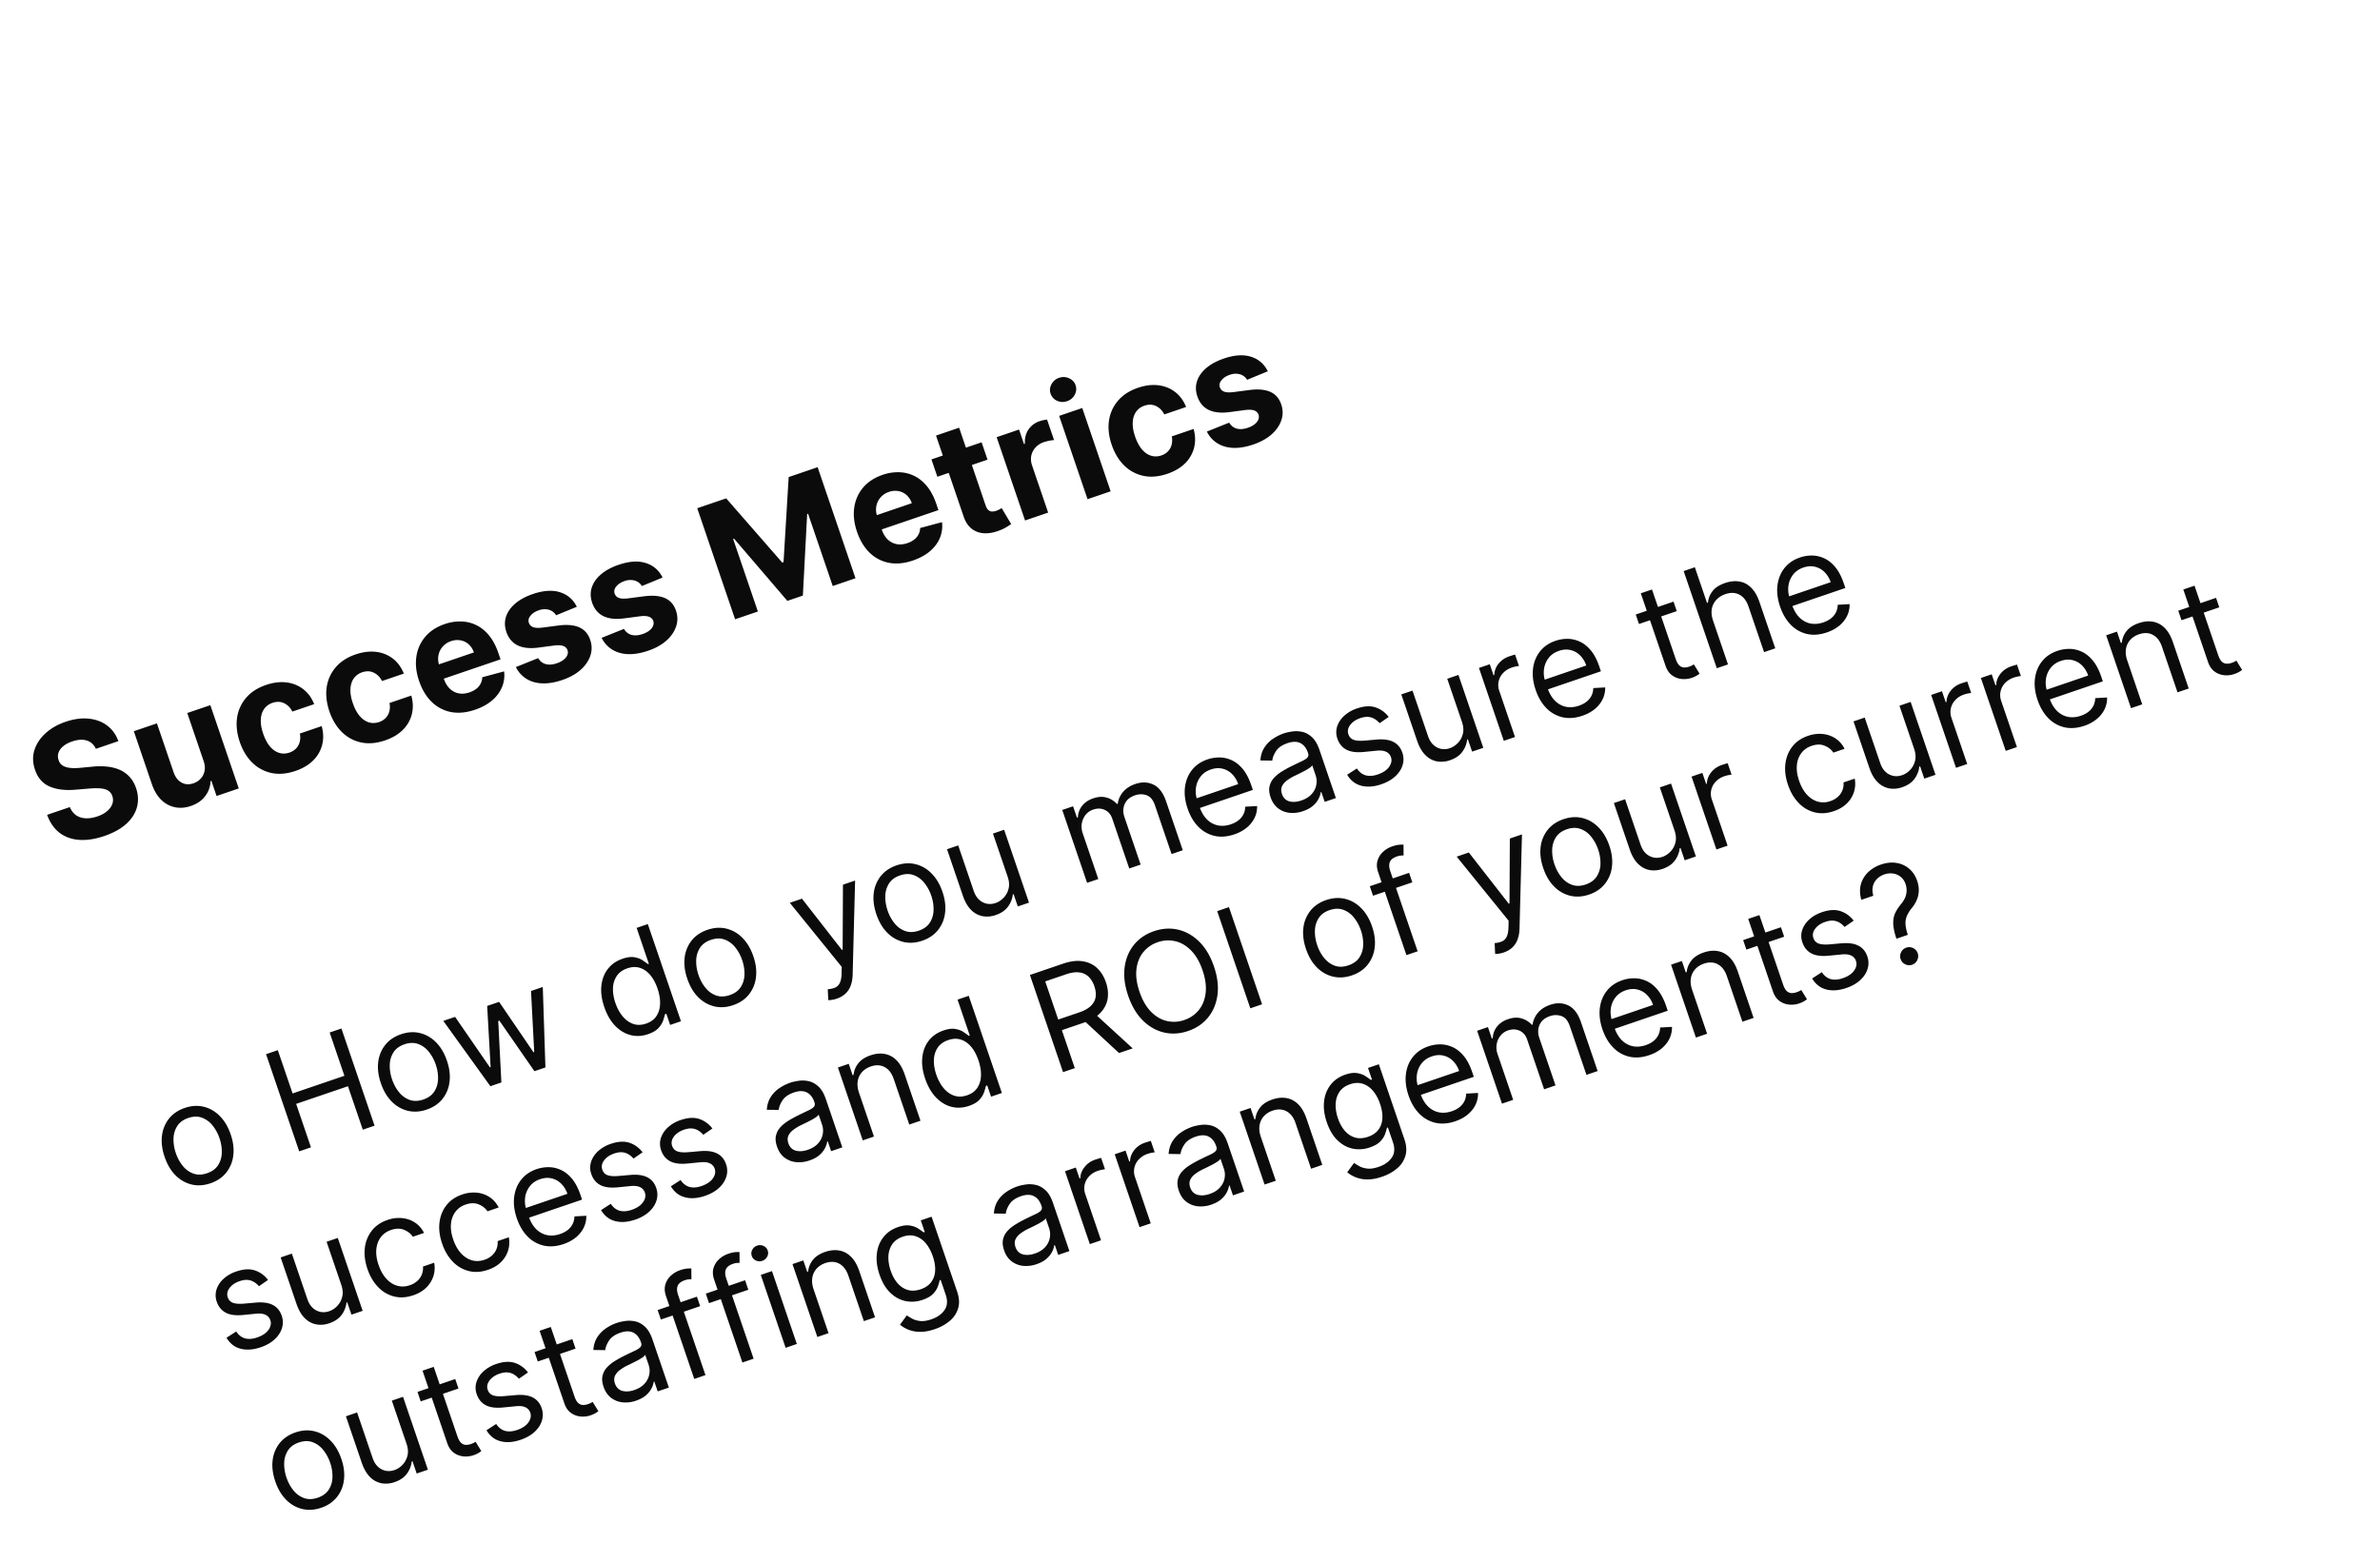 <svg xmlns="http://www.w3.org/2000/svg" width="236" height="155" fill="none"><path fill="#0B0B0B" d="M9.506 74.262c-.191-.42-.49-.693-.899-.822-.408-.13-.892-.099-1.451.092-.38.13-.683.293-.908.49a1.431 1.431 0 0 0-.454.64 1.12 1.12 0 0 0 .012.705c.06.2.16.357.3.474.143.115.314.199.512.251.197.05.414.077.653.084.237.003.485-.01.744-.037l1.07-.101a7.374 7.374 0 0 1 1.47-.02c.462.042.885.144 1.268.305.384.162.716.392.999.692.286.3.509.677.669 1.135.226.675.253 1.318.081 1.93-.17.605-.527 1.153-1.072 1.643-.543.485-1.262.88-2.159 1.186-.889.303-1.71.43-2.462.383-.75-.049-1.4-.277-1.951-.686-.55-.413-.968-1.012-1.256-1.798l2.253-.769c.152.361.362.633.633.817.273.18.59.278.947.296.361.013.742-.049 1.144-.186.394-.134.717-.308.968-.522.255-.215.428-.452.52-.711.092-.26.092-.522.002-.787a.967.967 0 0 0-.433-.55c-.201-.119-.462-.19-.782-.213a6.817 6.817 0 0 0-1.126.024l-1.302.107c-1.006.091-1.86-.012-2.561-.31-.702-.296-1.19-.853-1.463-1.668-.231-.665-.253-1.308-.064-1.929.192-.622.556-1.18 1.092-1.674.536-.495 1.205-.88 2.008-1.153.818-.279 1.579-.382 2.284-.31.708.07 1.318.297 1.828.68.51.381.883.899 1.118 1.551l-2.232.76zm10.679 1.192-1.617-4.743 2.29-.78 2.817 8.26-2.2.749-.51-1.5-.087.029a2.577 2.577 0 0 1-.532 1.484c-.33.44-.806.767-1.426.978-.552.188-1.08.228-1.586.12a2.735 2.735 0 0 1-1.349-.734c-.39-.383-.698-.897-.921-1.541l-1.794-5.26 2.291-.78 1.654 4.85c.17.487.433.828.787 1.023.355.195.75.219 1.183.07.276-.093.513-.244.71-.451a1.56 1.56 0 0 0 .387-.768c.065-.303.032-.638-.097-1.006zm9.11 1c-.846.29-1.635.358-2.367.207a3.842 3.842 0 0 1-1.911-1.029c-.542-.532-.955-1.215-1.24-2.05-.288-.847-.378-1.644-.27-2.394a3.84 3.84 0 0 1 .892-1.978c.483-.57 1.142-.996 1.977-1.28.72-.246 1.396-.33 2.027-.253a3.34 3.34 0 0 1 1.661.664c.477.366.84.862 1.09 1.49l-2.162.736c-.201-.391-.476-.668-.823-.83-.345-.166-.727-.178-1.146-.035a1.622 1.622 0 0 0-.832.608c-.197.279-.306.626-.329 1.042-.022.416.056.884.233 1.403.18.528.404.951.673 1.272.273.319.575.53.907.633.331.103.674.094 1.03-.026.26-.09.477-.224.649-.402.175-.18.295-.395.362-.646.069-.255.075-.536.02-.84l2.161-.737c.18.643.197 1.257.052 1.843a3.295 3.295 0 0 1-.882 1.549c-.446.452-1.037.803-1.772 1.054zm8.889-3.029c-.846.289-1.635.358-2.367.207a3.842 3.842 0 0 1-1.912-1.03c-.541-.531-.955-1.215-1.24-2.05-.288-.846-.378-1.644-.27-2.393a3.84 3.84 0 0 1 .893-1.98c.482-.568 1.141-.994 1.977-1.28.72-.245 1.396-.329 2.026-.252a3.35 3.35 0 0 1 1.662.665c.477.365.84.862 1.09 1.489l-2.162.737c-.202-.392-.476-.668-.823-.83-.345-.167-.727-.178-1.147-.035a1.623 1.623 0 0 0-.831.607c-.197.28-.307.627-.33 1.043-.022.415.056.883.233 1.403.18.527.405.95.674 1.271.273.32.575.53.906.634.332.103.675.094 1.03-.027a1.62 1.62 0 0 0 .65-.401 1.44 1.44 0 0 0 .361-.646c.07-.256.076-.536.02-.841l2.162-.737c.179.643.196 1.258.052 1.843a3.295 3.295 0 0 1-.883 1.55c-.446.451-1.036.803-1.771 1.053zm8.92-3.04c-.85.29-1.64.367-2.37.231a3.737 3.737 0 0 1-1.911-.993c-.548-.526-.97-1.224-1.267-2.095-.29-.85-.38-1.652-.268-2.406a3.863 3.863 0 0 1 .881-1.975c.48-.564 1.125-.984 1.936-1.26a4.553 4.553 0 0 1 1.612-.255c.532.01 1.032.13 1.502.358.474.227.9.57 1.276 1.03.376.456.683 1.035.923 1.738l.215.63-6.976 2.377-.484-1.42 4.819-1.642a1.855 1.855 0 0 0-.514-.804 1.628 1.628 0 0 0-.8-.393 1.798 1.798 0 0 0-.953.078 1.862 1.862 0 0 0-.842.557 1.792 1.792 0 0 0-.406.853 1.91 1.91 0 0 0 .072.966l.46 1.35c.14.409.335.736.587.982.256.245.55.401.886.467.334.066.693.034 1.077-.097a2.29 2.29 0 0 0 .663-.346 1.53 1.53 0 0 0 .433-.508 1.48 1.48 0 0 0 .164-.644l2.167-.582a3.055 3.055 0 0 1-.207 1.559 3.516 3.516 0 0 1-.98 1.318c-.448.385-1.013.694-1.694.926zm10.092-10.21-2.054.843a1.147 1.147 0 0 0-.396-.405 1.298 1.298 0 0 0-.587-.19 1.68 1.68 0 0 0-.729.098c-.355.121-.629.299-.821.532-.194.23-.248.47-.164.717a.672.672 0 0 0 .407.419c.204.082.512.1.924.051l1.598-.208c.86-.109 1.548-.048 2.067.184.52.23.88.644 1.084 1.24.184.54.187 1.07.007 1.587-.176.517-.501.983-.975 1.401-.472.413-1.066.742-1.783.986-1.094.373-2.043.442-2.847.208a2.812 2.812 0 0 1-1.773-1.485l2.213-.886c.182.31.434.508.756.595.32.083.685.055 1.093-.085.402-.137.698-.324.89-.561.193-.242.25-.487.169-.736a.668.668 0 0 0-.438-.421c-.219-.078-.52-.091-.902-.04l-1.528.202c-.862.114-1.558.038-2.088-.225-.526-.265-.895-.705-1.105-1.322-.18-.53-.193-1.037-.037-1.518.16-.483.465-.917.918-1.303.456-.388 1.037-.702 1.744-.943 1.043-.356 1.94-.415 2.688-.178.753.236 1.31.716 1.669 1.442zm8.504-2.9-2.054.845a1.147 1.147 0 0 0-.396-.405 1.297 1.297 0 0 0-.587-.19 1.679 1.679 0 0 0-.729.098c-.355.12-.629.298-.821.532-.194.23-.248.469-.164.716a.672.672 0 0 0 .407.42c.204.082.512.099.924.05l1.598-.208c.86-.108 1.548-.047 2.067.184.52.231.88.644 1.084 1.24.184.54.187 1.07.007 1.588-.176.516-.501.983-.975 1.4-.472.413-1.066.742-1.783.986-1.094.373-2.043.442-2.847.208a2.812 2.812 0 0 1-1.773-1.484l2.213-.887c.182.31.434.509.756.595.32.083.684.055 1.093-.084.402-.137.698-.324.89-.561.193-.242.25-.488.169-.736a.668.668 0 0 0-.438-.422c-.219-.077-.52-.09-.902-.04l-1.528.202c-.862.114-1.558.04-2.088-.225-.526-.264-.895-.705-1.105-1.322-.18-.53-.193-1.036-.037-1.517.16-.483.465-.918.918-1.304.456-.388 1.037-.702 1.744-.942 1.043-.356 1.94-.415 2.688-.178.753.235 1.31.716 1.669 1.442zm3.437-6.873 2.871-.98 5.557 6.367.13-.044.509-8.434 2.872-.979 3.755 11.014-2.258.77-2.445-7.169-.091.031-.425 8.087-1.538.524-5.285-6.17-.092.031 2.454 7.195-2.259.77-3.755-11.013zm21.39 5.183c-.85.29-1.64.367-2.37.232a3.736 3.736 0 0 1-1.912-.994c-.548-.525-.97-1.224-1.267-2.095-.29-.85-.379-1.652-.268-2.406a3.863 3.863 0 0 1 .881-1.975c.48-.564 1.126-.984 1.936-1.26a4.555 4.555 0 0 1 1.612-.255c.532.01 1.033.13 1.502.358.474.227.9.57 1.276 1.03.376.456.683 1.035.923 1.738l.215.63-6.976 2.377-.484-1.42 4.819-1.642a1.854 1.854 0 0 0-.514-.803 1.627 1.627 0 0 0-.8-.394 1.798 1.798 0 0 0-.952.078 1.862 1.862 0 0 0-.843.558 1.792 1.792 0 0 0-.406.852c-.06.317-.036.639.072.966l.46 1.35c.14.409.335.736.587.983.256.245.551.4.886.466.334.066.694.034 1.077-.097a2.29 2.29 0 0 0 .663-.346c.187-.144.331-.313.433-.508a1.49 1.49 0 0 0 .164-.644l2.167-.582a3.056 3.056 0 0 1-.207 1.559c-.201.489-.528.928-.98 1.318-.448.385-1.013.694-1.694.926zm6.808-11.721.587 1.72-4.974 1.696-.587-1.72 4.974-1.696zm-4.52-.668 2.291-.781 2.626 7.7c.072.212.16.366.266.462.103.093.22.143.351.15a1.15 1.15 0 0 0 .433-.069c.107-.036.212-.082.313-.136.1-.059.177-.103.231-.133l.942 1.582a6.95 6.95 0 0 1-.442.288 4.06 4.06 0 0 1-.727.35c-.545.21-1.054.301-1.527.275-.47-.028-.88-.18-1.23-.457-.351-.277-.617-.687-.798-1.23l-2.729-8.002zm8.829 8.42-2.816-8.26 2.221-.758.491 1.441.086-.029c-.024-.564.097-1.037.363-1.42a2.104 2.104 0 0 1 1.09-.816 3.669 3.669 0 0 1 .748-.165l.693 2.033a3.165 3.165 0 0 0-.475.066c-.199.04-.377.087-.535.14a1.934 1.934 0 0 0-.828.529 1.722 1.722 0 0 0-.419.815c-.062.31-.036.632.079.97l1.593 4.673-2.291.78zm6.197-2.113-2.816-8.26 2.291-.78 2.816 8.26-2.291.78zm-2.029-9.717c-.34.116-.671.103-.992-.04a1.163 1.163 0 0 1-.641-.7 1.14 1.14 0 0 1 .084-.935 1.3 1.3 0 0 1 .759-.643c.341-.116.67-.1.989.047.32.143.535.372.642.688.109.319.081.635-.085.947-.163.308-.415.52-.756.636zm9.943 7.2c-.846.289-1.635.357-2.367.207a3.844 3.844 0 0 1-1.912-1.03c-.541-.531-.954-1.215-1.239-2.05-.289-.846-.379-1.644-.27-2.393a3.837 3.837 0 0 1 .892-1.98c.482-.568 1.141-.995 1.977-1.28.72-.245 1.396-.33 2.027-.252.63.077 1.184.299 1.661.665.477.365.84.862 1.09 1.489l-2.162.737c-.201-.392-.476-.668-.823-.83-.345-.167-.727-.179-1.147-.036a1.62 1.62 0 0 0-.831.608c-.197.28-.307.627-.329 1.042-.022.416.055.884.232 1.404.18.527.405.95.674 1.271.273.32.575.53.906.633.332.104.675.095 1.03-.026.262-.09.478-.223.649-.402.175-.18.296-.395.362-.645a1.89 1.89 0 0 0 .02-.841l2.162-.737c.179.643.196 1.257.052 1.843a3.293 3.293 0 0 1-.882 1.55c-.447.451-1.037.803-1.772 1.053zm9.961-10.166-2.054.844a1.146 1.146 0 0 0-.396-.405 1.294 1.294 0 0 0-.587-.19 1.679 1.679 0 0 0-.729.098c-.355.121-.629.298-.821.532-.194.23-.248.469-.164.716a.672.672 0 0 0 .407.42c.204.082.512.1.924.051l1.598-.208c.859-.11 1.548-.048 2.067.183.52.232.881.645 1.084 1.24.184.541.187 1.07.007 1.588-.176.516-.501.983-.975 1.401-.472.413-1.066.741-1.783.986-1.094.373-2.043.442-2.847.208a2.811 2.811 0 0 1-1.773-1.485l2.213-.886c.182.31.434.508.756.595.32.083.685.054 1.093-.085.402-.137.698-.324.889-.561.194-.242.25-.488.17-.736a.67.67 0 0 0-.438-.421c-.219-.078-.519-.091-.902-.04l-1.528.202c-.862.113-1.558.038-2.088-.225-.526-.265-.895-.706-1.105-1.322-.181-.53-.193-1.037-.037-1.518.159-.483.465-.917.918-1.304.456-.387 1.037-.701 1.744-.942 1.043-.356 1.939-.415 2.688-.178.753.236 1.309.716 1.669 1.442zM20.872 117.348c-.653.222-1.278.262-1.877.119a3.349 3.349 0 0 1-1.592-.912c-.464-.465-.823-1.071-1.077-1.818-.257-.753-.345-1.457-.263-2.111a3.34 3.34 0 0 1 .702-1.7c.387-.478.906-.828 1.559-1.051.652-.222 1.276-.262 1.871-.118.599.143 1.13.448 1.595.917.467.467.83 1.078 1.086 1.83.255.747.34 1.447.254 2.099a3.298 3.298 0 0 1-.704 1.695c-.384.477-.902.827-1.554 1.05zm-.34-.998c.495-.169.86-.435 1.093-.798.233-.363.357-.778.369-1.245a4.055 4.055 0 0 0-.228-1.424 4.1 4.1 0 0 0-.691-1.272 2.402 2.402 0 0 0-1.056-.769c-.408-.149-.86-.138-1.355.031-.496.169-.86.436-1.092.803a2.403 2.403 0 0 0-.366 1.253c-.011.47.066.946.23 1.43.165.483.395.905.69 1.267a2.38 2.38 0 0 0 1.052.76c.407.145.858.133 1.354-.036zm9.137-2.169-3.287-9.637 1.167-.397 1.464 4.291 5.138-1.751-1.463-4.292 1.167-.398 3.286 9.637-1.167.398-1.47-4.31-5.138 1.751 1.47 4.31-1.167.398zm12.646-4.142c-.653.222-1.278.262-1.877.12a3.343 3.343 0 0 1-1.592-.913c-.464-.465-.823-1.071-1.077-1.818-.257-.752-.345-1.456-.263-2.111a3.336 3.336 0 0 1 .702-1.699c.387-.479.906-.829 1.559-1.051.652-.223 1.276-.262 1.871-.118a3.29 3.29 0 0 1 1.595.916c.467.468.83 1.078 1.086 1.831.255.746.34 1.446.254 2.099a3.295 3.295 0 0 1-.704 1.694c-.384.478-.902.828-1.554 1.05zm-.34-.998c.495-.169.86-.435 1.093-.798.233-.363.357-.778.369-1.244a4.056 4.056 0 0 0-.228-1.425 4.1 4.1 0 0 0-.691-1.272 2.41 2.41 0 0 0-1.056-.769c-.408-.148-.86-.138-1.355.031-.496.169-.86.437-1.092.803a2.404 2.404 0 0 0-.366 1.254c-.011.47.066.946.23 1.429.165.483.395.905.69 1.267a2.37 2.37 0 0 0 1.052.76c.407.145.858.133 1.354-.036zm6.65-1.321-4.666-6.477 1.167-.398 3.45 5.001.074-.025-.343-6.06 1.186-.404 3.405 4.995.075-.026-.318-6.047 1.167-.398.262 7.978-1.091.373-3.475-5.014-.113.038.312 6.092-1.091.372zm15.638-5.162c-.603.206-1.187.235-1.751.088-.566-.151-1.075-.461-1.526-.93-.451-.473-.808-1.092-1.069-1.857-.259-.76-.353-1.463-.283-2.11.07-.647.285-1.202.646-1.664.36-.463.845-.798 1.453-1.005.47-.16.87-.21 1.196-.145.328.06.598.163.81.312.214.144.383.265.507.363l.094-.032-1.213-3.558 1.11-.378 3.287 9.637-1.073.365-.379-1.11-.131.045a7.612 7.612 0 0 1-.178.617c-.084.249-.238.5-.464.752-.227.249-.572.452-1.037.61zm-.19-1.049c.445-.151.782-.396 1.01-.733.228-.34.35-.744.37-1.213.017-.472-.067-.98-.253-1.526-.184-.54-.423-.985-.718-1.336-.296-.355-.636-.592-1.02-.713-.386-.125-.805-.11-1.257.044-.47.16-.821.415-1.053.764a2.293 2.293 0 0 0-.369 1.213c-.014.46.065.944.238 1.452.176.515.413.955.714 1.322.302.363.65.615 1.046.757.397.138.828.128 1.292-.031zm8.627-1.826c-.653.222-1.278.262-1.877.12a3.345 3.345 0 0 1-1.592-.913c-.463-.465-.822-1.071-1.077-1.818-.257-.753-.344-1.457-.263-2.111a3.336 3.336 0 0 1 .702-1.7c.387-.478.906-.828 1.559-1.05.652-.223 1.276-.263 1.872-.119a3.29 3.29 0 0 1 1.594.917c.468.467.83 1.078 1.086 1.83.255.747.34 1.447.254 2.1a3.297 3.297 0 0 1-.704 1.694c-.383.477-.901.827-1.554 1.05zm-.34-.998c.495-.169.86-.435 1.093-.798.234-.363.357-.778.37-1.245a4.055 4.055 0 0 0-.23-1.424 4.095 4.095 0 0 0-.69-1.272 2.406 2.406 0 0 0-1.056-.77c-.408-.148-.86-.137-1.355.032-.496.169-.86.436-1.092.803a2.404 2.404 0 0 0-.365 1.254c-.012.47.065.945.23 1.429.164.483.394.905.689 1.267.295.362.646.615 1.052.76.407.145.858.133 1.354-.036zm10.626.35a2.568 2.568 0 0 1-.52.124 1.404 1.404 0 0 1-.335.02l-.051-1.076c.293-.023.54-.079.74-.168a.912.912 0 0 0 .457-.466c.107-.218.166-.534.175-.947l.015-.635-5.15-6.355 1.204-.41 3.96 5.08.075-.026.031-6.44 1.205-.41-.244 9.327c-.011.42-.077.787-.197 1.102a2.03 2.03 0 0 1-.523.792 2.31 2.31 0 0 1-.843.487zm8.465-5.744c-.652.223-1.278.263-1.876.12a3.344 3.344 0 0 1-1.593-.912c-.463-.465-.822-1.071-1.077-1.818-.257-.753-.344-1.457-.263-2.111a3.337 3.337 0 0 1 .703-1.7c.386-.478.906-.829 1.558-1.051.653-.222 1.277-.262 1.872-.118a3.29 3.29 0 0 1 1.594.917c.468.467.83 1.078 1.087 1.83.254.747.339 1.447.253 2.099a3.298 3.298 0 0 1-.704 1.695c-.383.477-.901.827-1.554 1.05zm-.34-.997c.496-.17.86-.435 1.094-.798.233-.364.356-.778.368-1.245a4.055 4.055 0 0 0-.228-1.424 4.097 4.097 0 0 0-.691-1.272 2.404 2.404 0 0 0-1.056-.77c-.407-.148-.859-.137-1.355.032-.495.169-.86.436-1.092.803a2.404 2.404 0 0 0-.365 1.253c-.012.47.065.946.23 1.43.164.483.394.905.69 1.267.294.361.645.615 1.052.76.406.145.857.133 1.353-.036zm8.807-5.355-1.457-4.272 1.11-.38 2.465 7.229-1.11.378-.418-1.223-.075.025a2.5 2.5 0 0 1-.471 1.206c-.271.376-.68.657-1.225.843a2.552 2.552 0 0 1-1.306.114 2.192 2.192 0 0 1-1.136-.62c-.34-.337-.614-.813-.823-1.427l-1.566-4.593 1.11-.378 1.54 4.517c.18.527.471.897.873 1.11.405.212.838.24 1.3.083.275-.094.532-.26.77-.5a1.94 1.94 0 0 0 .503-.896c.098-.359.07-.764-.084-1.216zm7.879.613-2.464-7.228 1.072-.365.386 1.129.094-.032c.019-.437.16-.82.423-1.147.261-.331.628-.577 1.098-.737.477-.163.911-.19 1.302-.081.392.104.744.318 1.054.643l.076-.025a2.22 2.22 0 0 1 .529-1.174c.294-.349.7-.611 1.218-.788.646-.22 1.244-.198 1.793.067.548.261.967.817 1.256 1.667l1.65 4.838-1.111.378-1.649-4.837c-.182-.534-.458-.865-.828-.994a1.71 1.71 0 0 0-1.147.007c-.509.173-.85.461-1.024.864-.176.4-.184.833-.024 1.3l1.604 4.706-1.129.385-1.688-4.95c-.14-.411-.386-.697-.739-.857-.353-.163-.74-.173-1.16-.03a1.61 1.61 0 0 0-.731.507c-.195.238-.323.52-.384.845a1.99 1.99 0 0 0 .093 1.013l1.541 4.518-1.111.378zm14.599-4.808c-.696.238-1.349.289-1.959.153a3.268 3.268 0 0 1-1.605-.902c-.461-.467-.817-1.07-1.069-1.81-.253-.74-.34-1.44-.263-2.096.079-.66.308-1.232.686-1.715.38-.487.897-.841 1.549-1.064.377-.128.77-.192 1.18-.192.41 0 .813.09 1.211.27.396.177.762.465 1.098.866.336.4.619.937.849 1.612l.161.47-5.572 1.9-.327-.96 4.442-1.515a2.495 2.495 0 0 0-.617-1.008 1.948 1.948 0 0 0-.945-.524c-.358-.084-.738-.058-1.139.079-.443.15-.788.39-1.036.72a2.273 2.273 0 0 0-.45 1.1c-.054.406-.013.81.123 1.207l.218.64c.186.546.438.977.756 1.292a2.14 2.14 0 0 0 1.089.59c.405.08.832.043 1.28-.11.292-.1.542-.23.749-.392.21-.166.372-.362.488-.587.115-.228.177-.484.185-.767l1.176-.064c.011.402-.07.787-.242 1.154-.174.364-.431.69-.77.977a3.87 3.87 0 0 1-1.246.676zm6.816-2.302a3.102 3.102 0 0 1-1.335.166 2.26 2.26 0 0 1-1.148-.454c-.333-.258-.58-.622-.74-1.092-.141-.415-.174-.778-.099-1.09.075-.317.223-.595.446-.835a3.61 3.61 0 0 1 .791-.638c.307-.188.621-.362.941-.52.42-.206.762-.37 1.025-.491.265-.126.449-.246.549-.36.105-.117.126-.264.065-.443l-.013-.038c-.158-.464-.408-.782-.75-.952-.339-.172-.764-.17-1.275.004-.53.18-.906.438-1.128.773-.222.335-.35.655-.382.96l-1.183-.017c.039-.504.173-.931.404-1.283.232-.355.518-.646.858-.87a4.562 4.562 0 0 1 1.06-.53 4.64 4.64 0 0 1 .828-.187c.323-.05.654-.04.994.034.344.072.668.247.972.525.305.278.556.704.751 1.278l1.624 4.762-1.11.378-.334-.979-.057.02c-.021.182-.09.393-.204.631a2.3 2.3 0 0 1-.546.696c-.249.225-.584.409-1.004.552zm-.171-1.055c.439-.15.78-.362 1.023-.638a1.863 1.863 0 0 0 .4-1.843l-.346-1.017c-.028.073-.114.16-.258.262a5.46 5.46 0 0 1-.506.303 25.512 25.512 0 0 1-1.015.504 4.48 4.48 0 0 0-.747.46c-.22.165-.378.358-.475.576-.095.215-.095.463.002.746.131.385.373.629.726.729.355.096.754.069 1.196-.082zm8.66-8.288-.901.622a1.947 1.947 0 0 0-.443-.39 1.426 1.426 0 0 0-.624-.228c-.242-.033-.525.005-.848.115-.443.151-.777.379-1.002.683-.223.3-.282.606-.176.916.094.276.269.46.524.552.256.091.615.118 1.078.079l1.163-.102c.699-.064 1.263.012 1.69.227.426.212.725.57.897 1.076.141.414.148.825.021 1.232-.124.407-.366.776-.725 1.109-.359.332-.82.594-1.381.786-.738.251-1.402.299-1.995.144-.592-.156-1.057-.519-1.395-1.09l.964-.623c.233.355.522.582.868.681.348.099.75.07 1.205-.085.518-.176.891-.426 1.121-.75.231-.327.294-.646.188-.956a.89.89 0 0 0-.478-.541c-.235-.113-.549-.15-.941-.11l-1.301.128c-.716.069-1.285-.008-1.708-.232-.421-.228-.716-.591-.886-1.09a1.89 1.89 0 0 1-.026-1.2 2.47 2.47 0 0 1 .694-1.06 3.52 3.52 0 0 1 1.273-.734c.716-.243 1.331-.278 1.845-.103a2.68 2.68 0 0 1 1.299.944zm7.264.486-1.457-4.272 1.111-.379 2.464 7.228-1.11.378-.418-1.223-.075.026a2.501 2.501 0 0 1-.471 1.206c-.271.375-.68.656-1.225.843a2.552 2.552 0 0 1-1.306.114 2.188 2.188 0 0 1-1.136-.621c-.339-.337-.613-.812-.823-1.427l-1.566-4.593 1.11-.378 1.541 4.517c.18.527.47.897.872 1.11.405.212.838.24 1.299.083.276-.094.533-.26.771-.499.24-.24.408-.538.503-.896.098-.36.07-.765-.084-1.217zm4.152 1.884-2.464-7.228 1.073-.366.372 1.092.075-.026a1.83 1.83 0 0 1 .419-1.114c.269-.34.62-.584 1.053-.732.081-.028.184-.06.307-.1.124-.038.218-.065.283-.08l.385 1.13a3.548 3.548 0 0 0-.274.045c-.139.023-.282.06-.43.11-.351.12-.64.3-.865.542a1.71 1.71 0 0 0-.383 1.774l1.56 4.574-1.111.379zm7.793-2.488c-.697.237-1.35.288-1.96.153a3.268 3.268 0 0 1-1.605-.903c-.46-.466-.817-1.07-1.069-1.81-.253-.74-.34-1.439-.263-2.095.079-.661.308-1.233.686-1.715.381-.487.897-.842 1.55-1.064a3.614 3.614 0 0 1 1.179-.192c.41 0 .814.09 1.211.27.396.177.763.465 1.099.865.336.4.619.938.849 1.612l.16.47-5.571 1.9-.328-.96 4.442-1.514a2.505 2.505 0 0 0-.616-1.009 1.955 1.955 0 0 0-.946-.523c-.358-.085-.738-.058-1.139.079-.443.15-.788.39-1.036.72a2.292 2.292 0 0 0-.45 1.099c-.054.407-.013.81.123 1.208l.218.64c.186.546.438.977.756 1.292.32.311.683.508 1.089.59.405.08.832.042 1.28-.11.292-.1.542-.23.749-.393a1.77 1.77 0 0 0 .488-.586c.115-.228.177-.484.185-.767l1.176-.065a2.52 2.52 0 0 1-.242 1.154c-.174.364-.43.69-.77.977-.341.284-.756.51-1.245.677zm9.036-11.316.321.941-3.746 1.277-.32-.941 3.745-1.277zm-3.244-.827 1.11-.379 2.349 6.89c.107.313.233.533.378.659a.746.746 0 0 0 .463.188c.165 0 .329-.028.492-.083a2.02 2.02 0 0 0 .294-.122l.176-.102.566.921a2.37 2.37 0 0 1-.287.192 2.431 2.431 0 0 1-.496.222 2.365 2.365 0 0 1-.992.112 1.93 1.93 0 0 1-.953-.363c-.289-.21-.505-.525-.648-.945l-2.452-7.19zm7.163 2.706 1.482 4.348-1.11.378-3.286-9.637 1.11-.378 1.207 3.538.094-.032a2.16 2.16 0 0 1 .459-1.149c.266-.34.683-.605 1.251-.8.492-.167.957-.215 1.395-.144.436.069.826.27 1.168.606.344.33.621.807.833 1.428l1.566 4.592-1.11.379-1.541-4.517c-.195-.575-.496-.968-.901-1.18-.403-.216-.866-.235-1.39-.056a2.162 2.162 0 0 0-.9.564 1.774 1.774 0 0 0-.448.904c-.063.35-.023.736.121 1.156zm11.283 1.175c-.697.238-1.35.289-1.96.154a3.268 3.268 0 0 1-1.605-.903c-.46-.466-.816-1.07-1.069-1.81-.252-.74-.34-1.439-.263-2.095.08-.661.308-1.233.687-1.716.38-.486.896-.841 1.549-1.063a3.614 3.614 0 0 1 1.179-.192c.41 0 .814.09 1.211.27.397.176.763.465 1.099.865.336.4.619.937.849 1.612l.16.47-5.571 1.9-.328-.96 4.443-1.515a2.506 2.506 0 0 0-.617-1.008 1.946 1.946 0 0 0-.946-.523c-.358-.085-.737-.059-1.139.078-.442.15-.788.391-1.036.72a2.292 2.292 0 0 0-.45 1.1c-.054.407-.013.81.123 1.208l.218.64c.187.546.438.976.756 1.292.32.31.683.508 1.089.59.405.079.832.042 1.281-.111.291-.1.541-.23.748-.392.21-.166.373-.361.489-.586.114-.229.176-.484.185-.767l1.175-.065c.011.403-.069.787-.242 1.154a2.92 2.92 0 0 1-.77.977c-.341.284-.756.51-1.245.676zm-154.57 64.215-.901.622a1.976 1.976 0 0 0-.443-.39 1.429 1.429 0 0 0-.625-.228c-.242-.033-.525.006-.848.116-.442.15-.776.378-1.001.682-.224.301-.282.606-.176.917a.837.837 0 0 0 .524.551c.255.092.614.118 1.077.079l1.163-.102c.7-.063 1.263.012 1.69.228.426.212.725.57.898 1.075.14.414.148.825.02 1.233-.123.406-.365.776-.724 1.108-.36.333-.82.595-1.382.786-.737.251-1.402.299-1.994.144-.592-.155-1.058-.518-1.396-1.089l.964-.623c.233.354.523.582.868.681.349.098.75.07 1.206-.085.517-.177.89-.427 1.12-.75.232-.327.295-.646.189-.957a.89.89 0 0 0-.479-.541c-.234-.112-.548-.149-.94-.11l-1.302.129c-.715.068-1.284-.009-1.707-.233-.421-.227-.717-.591-.887-1.089a1.891 1.891 0 0 1-.025-1.2 2.47 2.47 0 0 1 .694-1.061 3.5 3.5 0 0 1 1.273-.733c.715-.244 1.33-.279 1.845-.104.518.174.951.488 1.299.944zm7.264.487-1.457-4.273 1.11-.378 2.465 7.227-1.11.379-.418-1.224-.075.026a2.505 2.505 0 0 1-.471 1.206c-.272.376-.68.657-1.226.843a2.55 2.55 0 0 1-1.305.114 2.192 2.192 0 0 1-1.137-.621c-.339-.336-.613-.812-.823-1.427l-1.566-4.592 1.111-.379 1.54 4.517c.18.527.47.898.873 1.111.405.212.838.239 1.299.082a1.99 1.99 0 0 0 .77-.499 1.94 1.94 0 0 0 .503-.896c.099-.359.07-.765-.083-1.216zm7.14 1.033c-.678.231-1.316.27-1.915.116a3.301 3.301 0 0 1-1.58-.937c-.455-.472-.805-1.068-1.051-1.79-.25-.734-.337-1.428-.258-2.081a3.38 3.38 0 0 1 .688-1.711c.38-.486.896-.841 1.549-1.063a3.4 3.4 0 0 1 1.47-.186c.472.049.896.199 1.272.449s.672.59.89 1.02l-1.111.379c-.197-.301-.485-.528-.864-.683-.376-.159-.809-.155-1.298.012-.433.147-.774.39-1.023.727-.248.333-.393.734-.436 1.204-.04.465.032.971.218 1.517.19.558.444 1.015.761 1.369.32.353.68.589 1.082.708.405.118.826.102 1.266-.048a2.1 2.1 0 0 0 .734-.418c.201-.181.351-.393.45-.637.099-.244.138-.509.117-.796l1.11-.379c.084.448.06.886-.072 1.312-.13.422-.362.803-.698 1.141-.334.335-.768.593-1.301.775zm7.402-2.523c-.678.231-1.316.27-1.914.116a3.301 3.301 0 0 1-1.58-.937c-.456-.472-.806-1.068-1.052-1.79-.25-.734-.337-1.428-.258-2.081.08-.658.31-1.228.688-1.71.38-.487.896-.842 1.549-1.064a3.432 3.432 0 0 1 1.47-.186c.472.049.896.199 1.272.449s.672.59.89 1.02l-1.111.379c-.197-.301-.485-.528-.864-.683-.376-.159-.809-.155-1.298.012-.433.147-.774.39-1.023.727a2.325 2.325 0 0 0-.435 1.204c-.041.466.031.971.217 1.517.19.559.445 1.015.761 1.369.32.353.681.589 1.082.708.405.118.826.102 1.266-.048a2.1 2.1 0 0 0 .734-.418c.201-.181.351-.393.45-.637.1-.244.138-.509.117-.796l1.11-.379c.084.448.06.886-.072 1.312a2.746 2.746 0 0 1-.698 1.141c-.334.335-.768.593-1.301.775zm7.496-2.555c-.696.237-1.35.288-1.96.153a3.27 3.27 0 0 1-1.605-.903c-.46-.466-.816-1.069-1.069-1.81-.252-.74-.34-1.439-.262-2.095.079-.661.308-1.233.686-1.715.38-.487.897-.842 1.55-1.064a3.633 3.633 0 0 1 1.179-.192c.41 0 .813.09 1.21.27.397.177.763.465 1.1.865.335.4.618.938.848 1.612l.16.471-5.571 1.899-.327-.96 4.442-1.514a2.51 2.51 0 0 0-.617-1.009 1.947 1.947 0 0 0-.945-.523c-.358-.085-.738-.058-1.14.078-.442.151-.787.391-1.036.721a2.291 2.291 0 0 0-.45 1.099 2.65 2.65 0 0 0 .123 1.208l.219.64c.186.546.438.977.755 1.292.32.311.683.508 1.09.59.404.079.831.042 1.28-.111.292-.099.541-.23.749-.392.21-.166.372-.361.488-.586a1.81 1.81 0 0 0 .185-.767l1.175-.065c.012.403-.07.787-.242 1.154-.173.364-.43.69-.77.977a3.88 3.88 0 0 1-1.245.677zm7.838-9.101-.901.623a1.953 1.953 0 0 0-.443-.39 1.417 1.417 0 0 0-.624-.229c-.243-.033-.525.006-.848.116-.443.151-.777.378-1.002.683-.223.3-.282.605-.176.916.094.276.269.46.524.551.255.092.615.118 1.078.079l1.162-.102c.7-.063 1.264.013 1.69.228.427.212.726.57.898 1.075.141.414.148.825.02 1.233-.123.406-.365.776-.724 1.108-.36.333-.82.595-1.382.786-.737.252-1.401.3-1.994.144-.592-.155-1.057-.518-1.396-1.089l.965-.623c.233.355.522.582.868.681.348.098.75.07 1.205-.085.518-.177.891-.426 1.12-.75.232-.327.295-.646.189-.957a.89.89 0 0 0-.479-.541c-.234-.112-.548-.149-.94-.11l-1.301.129c-.716.069-1.285-.009-1.708-.232-.42-.228-.716-.591-.886-1.09a1.89 1.89 0 0 1-.026-1.2 2.48 2.48 0 0 1 .694-1.061 3.51 3.51 0 0 1 1.273-.733c.715-.244 1.33-.278 1.845-.104.518.174.951.489 1.3.944zm6.924-2.36-.902.623a1.95 1.95 0 0 0-.443-.39 1.417 1.417 0 0 0-.624-.229c-.242-.033-.525.006-.848.116-.442.151-.776.378-1.002.683-.223.3-.282.606-.176.916.094.276.27.46.524.551.256.092.615.118 1.078.08l1.163-.102c.7-.064 1.263.012 1.69.227.426.212.725.571.897 1.076.141.414.148.825.021 1.232-.124.406-.365.776-.725 1.109-.36.332-.82.594-1.381.786-.737.251-1.402.299-1.994.143-.593-.155-1.058-.518-1.396-1.089l.964-.623c.233.355.522.582.868.681.349.099.75.07 1.205-.085.518-.176.891-.426 1.12-.749.232-.328.295-.647.19-.958a.885.885 0 0 0-.48-.54c-.234-.113-.547-.15-.94-.11l-1.301.128c-.716.069-1.285-.009-1.708-.232-.42-.228-.716-.591-.886-1.09a1.888 1.888 0 0 1-.026-1.199c.126-.393.357-.747.694-1.061a3.502 3.502 0 0 1 1.274-.734c.715-.244 1.33-.278 1.845-.103.518.173.95.488 1.299.943zm9.627 3.169a3.11 3.11 0 0 1-1.335.166 2.262 2.262 0 0 1-1.148-.454c-.333-.258-.58-.622-.74-1.093-.141-.414-.174-.777-.098-1.09a1.82 1.82 0 0 1 .445-.835 3.63 3.63 0 0 1 .791-.637c.307-.189.62-.362.942-.52.42-.207.761-.37 1.024-.492.266-.125.449-.245.55-.36.104-.116.125-.264.064-.442l-.012-.038c-.159-.464-.409-.782-.75-.952-.34-.172-.764-.171-1.276.004-.53.18-.906.438-1.128.773-.222.335-.35.655-.382.96l-1.182-.017c.038-.504.173-.931.403-1.283a2.97 2.97 0 0 1 .859-.87 4.527 4.527 0 0 1 1.059-.529c.232-.08.508-.142.829-.188.322-.051.654-.039.994.034.343.072.667.247.972.525.305.277.555.703.75 1.277l1.624 4.762-1.11.379-.334-.979-.056.019c-.022.183-.09.394-.205.632a2.293 2.293 0 0 1-.546.696c-.248.225-.583.409-1.004.552zm-.17-1.055c.439-.15.78-.362 1.022-.638a1.861 1.861 0 0 0 .4-1.843l-.346-1.017c-.028.073-.113.16-.257.261a5.39 5.39 0 0 1-.506.304 23.53 23.53 0 0 1-.569.288c-.184.088-.333.159-.447.216a4.495 4.495 0 0 0-.746.459 1.48 1.48 0 0 0-.476.577c-.095.215-.094.463.002.745.132.386.374.629.727.73.355.096.753.068 1.196-.082zm5.08-5.661 1.483 4.348-1.11.379-2.465-7.228 1.073-.366.385 1.129.094-.032c.044-.424.201-.807.47-1.147.268-.344.675-.609 1.221-.795.49-.166.952-.212 1.387-.136a2.14 2.14 0 0 1 1.165.611c.34.332.616.806.826 1.421l1.566 4.592-1.11.379-1.541-4.518c-.194-.567-.492-.959-.895-1.176-.404-.219-.863-.241-1.378-.066a2.048 2.048 0 0 0-.872.555 1.739 1.739 0 0 0-.424.895c-.06.35-.018.735.126 1.155zm10.905 1.305c-.603.205-1.186.234-1.751.087-.566-.15-1.075-.46-1.525-.93-.452-.473-.809-1.092-1.07-1.857-.258-.759-.353-1.462-.283-2.109.07-.648.285-1.202.646-1.665.36-.463.845-.798 1.454-1.005.47-.16.869-.209 1.195-.145.329.06.599.164.81.312.214.144.383.265.507.363l.095-.032-1.213-3.557 1.11-.379 3.286 9.637-1.073.366-.378-1.111-.132.045a7.65 7.65 0 0 1-.178.618 2.182 2.182 0 0 1-.464.751c-.226.249-.572.453-1.036.611zm-.19-1.049c.446-.152.783-.396 1.01-.733.228-.34.351-.745.37-1.213.018-.472-.067-.981-.253-1.527-.184-.539-.423-.985-.718-1.336-.296-.354-.636-.592-1.02-.713-.386-.124-.805-.109-1.257.045-.47.16-.821.414-1.052.763-.23.344-.353.749-.37 1.213-.014.46.065.944.239 1.453.175.514.413.955.713 1.322.302.362.65.615 1.046.757.397.137.828.127 1.292-.031zm9.517-2.298-3.286-9.637 3.256-1.11c.753-.257 1.415-.339 1.986-.246.57.09 1.047.317 1.431.683.384.367.673.834.866 1.402.194.567.249 1.11.167 1.629-.082.518-.321.984-.715 1.399-.396.411-.967.744-1.713.999l-2.636.898-.359-1.054 2.598-.885c.514-.176.902-.392 1.165-.65.265-.258.422-.55.469-.874.049-.328.008-.685-.124-1.071a2.375 2.375 0 0 0-.561-.938 1.563 1.563 0 0 0-.92-.432c-.371-.052-.818.01-1.338.188l-2.052.7 2.933 8.601-1.167.398zm3.06-5.876 3.848 3.521-1.355.462-3.81-3.533 1.317-.45zm11.905-4.603c.346 1.016.462 1.957.348 2.822-.115.866-.424 1.608-.927 2.228-.503.62-1.165 1.07-1.987 1.35-.822.28-1.622.328-2.399.145-.776-.184-1.475-.583-2.094-1.198-.62-.615-1.103-1.431-1.449-2.448-.347-1.016-.463-1.957-.348-2.822.114-.866.423-1.608.926-2.228.503-.62 1.166-1.07 1.988-1.35.822-.28 1.621-.328 2.398-.145.777.184 1.475.583 2.095 1.198.619.615 1.102 1.431 1.449 2.448zm-1.13.385c-.284-.835-.664-1.492-1.139-1.97-.472-.48-.995-.787-1.569-.92a3.082 3.082 0 0 0-1.732.096 3.108 3.108 0 0 0-1.435.983c-.37.455-.597 1.017-.68 1.687-.081.668.022 1.42.306 2.254.285.834.663 1.491 1.135 1.971.475.479.998.786 1.569.92a3.102 3.102 0 0 0 1.737-.098 3.085 3.085 0 0 0 1.43-.981c.373-.457.6-1.019.68-1.687.083-.67-.017-1.421-.302-2.255zm2.616-6.27 3.286 9.636-1.167.398-3.286-9.637 1.167-.397zm12.19 6.77c-.652.222-1.278.262-1.876.12a3.344 3.344 0 0 1-1.593-.913c-.463-.465-.822-1.071-1.077-1.818-.257-.753-.344-1.456-.263-2.11a3.344 3.344 0 0 1 .702-1.7c.387-.479.907-.83 1.559-1.052.653-.222 1.277-.261 1.872-.118.598.143 1.13.449 1.594.917.468.468.83 1.078 1.087 1.83.254.747.339 1.447.253 2.1a3.29 3.29 0 0 1-.704 1.694c-.383.477-.901.827-1.554 1.05zm-.34-.998c.496-.169.86-.435 1.094-.798.233-.363.356-.778.368-1.245a4.036 4.036 0 0 0-.228-1.424 4.1 4.1 0 0 0-.691-1.272 2.404 2.404 0 0 0-1.056-.77c-.407-.147-.859-.137-1.355.032-.495.169-.859.436-1.092.803a2.402 2.402 0 0 0-.365 1.254c-.012.47.065.946.23 1.429.165.483.394.905.689 1.267.295.362.646.615 1.053.76.406.145.857.133 1.353-.036zm6.014-9.172.32.941-3.896 1.328-.321-.94 3.897-1.329zm-.265 8.158-2.805-8.225c-.141-.414-.162-.792-.061-1.135.1-.342.282-.635.546-.88.263-.243.567-.424.912-.541.273-.093.504-.147.691-.162.188-.015.33-.018.428-.01l.007 1.07c-.063 0-.149.003-.259.01a1.511 1.511 0 0 0-.401.088c-.367.126-.6.308-.7.55-.097.239-.085.537.037.895l2.715 7.962-1.11.378zm9.652-.264a2.555 2.555 0 0 1-.52.124 1.398 1.398 0 0 1-.334.02l-.052-1.075a2.25 2.25 0 0 0 .741-.169.903.903 0 0 0 .456-.465c.108-.219.166-.534.176-.948l.015-.635-5.151-6.354 1.205-.41 3.959 5.079.075-.026.032-6.44 1.204-.41-.244 9.328c-.011.42-.076.787-.197 1.101a2.025 2.025 0 0 1-.522.793c-.226.21-.507.372-.843.487zm8.466-5.743c-.653.223-1.278.262-1.877.12a3.341 3.341 0 0 1-1.592-.912c-.464-.466-.823-1.072-1.077-1.818-.257-.753-.345-1.457-.263-2.112a3.327 3.327 0 0 1 .702-1.7c.387-.477.906-.828 1.559-1.05.652-.223 1.276-.262 1.871-.118.599.142 1.13.448 1.595.916.467.468.829 1.078 1.086 1.83.255.748.339 1.447.254 2.1a3.307 3.307 0 0 1-.704 1.694c-.384.478-.902.828-1.554 1.05zm-.34-.997c.495-.17.86-.435 1.093-.799a2.38 2.38 0 0 0 .369-1.244 4.082 4.082 0 0 0-.228-1.424 4.103 4.103 0 0 0-.692-1.272 2.401 2.401 0 0 0-1.055-.77c-.408-.148-.859-.138-1.355.031-.496.17-.86.437-1.092.803a2.412 2.412 0 0 0-.366 1.254c-.011.47.066.946.23 1.43.165.482.395.905.69 1.266a2.37 2.37 0 0 0 1.052.76c.407.145.858.133 1.354-.035zm8.806-5.355-1.457-4.273 1.111-.378 2.465 7.227-1.111.379-.417-1.224-.075.026a2.513 2.513 0 0 1-.472 1.206c-.271.376-.679.657-1.225.843a2.552 2.552 0 0 1-1.306.114c-.42-.08-.798-.288-1.136-.621-.339-.336-.613-.812-.823-1.427l-1.566-4.592 1.111-.379 1.54 4.517c.18.528.471.898.873 1.11.405.213.838.24 1.299.083.276-.094.533-.26.77-.499.24-.24.408-.538.503-.896.098-.36.07-.765-.084-1.216zm4.153 1.883-2.465-7.228 1.073-.365.372 1.091.076-.025c.009-.403.149-.774.418-1.115.269-.34.62-.584 1.053-.732l.308-.1c.123-.038.217-.064.282-.08l.385 1.13a3.454 3.454 0 0 0-.273.046c-.139.022-.283.06-.43.11-.352.12-.64.3-.866.541a1.71 1.71 0 0 0-.382 1.774l1.559 4.574-1.11.379zm11.645-3.801c-.678.23-1.316.27-1.914.117a3.305 3.305 0 0 1-1.581-.938c-.455-.471-.805-1.068-1.051-1.79-.251-.734-.337-1.427-.258-2.08.08-.659.31-1.229.688-1.711.38-.487.896-.842 1.549-1.064a3.422 3.422 0 0 1 1.47-.186c.472.05.896.199 1.272.449s.672.59.889 1.02l-1.11.379c-.197-.3-.485-.528-.863-.683-.377-.159-.81-.155-1.299.012-.433.148-.774.39-1.023.727a2.325 2.325 0 0 0-.435 1.204c-.041.466.031.972.218 1.517.19.559.444 1.015.76 1.37.32.352.681.588 1.082.707a2.06 2.06 0 0 0 1.266-.048c.288-.098.533-.237.734-.418.201-.18.351-.393.45-.637a1.75 1.75 0 0 0 .117-.796l1.111-.378c.083.448.058.885-.073 1.311a2.75 2.75 0 0 1-.698 1.141c-.334.335-.768.593-1.301.775zm7.962-6.18-1.457-4.273 1.11-.379 2.465 7.228-1.111.379-.417-1.224-.075.026a2.501 2.501 0 0 1-.471 1.206c-.271.376-.68.657-1.226.843a2.548 2.548 0 0 1-1.305.114 2.195 2.195 0 0 1-1.137-.621c-.338-.336-.613-.812-.822-1.427l-1.566-4.593 1.11-.378 1.541 4.517c.179.527.47.898.872 1.11.405.213.838.24 1.299.083.276-.094.533-.26.77-.499.241-.24.409-.538.504-.896.098-.36.07-.765-.084-1.216zm4.152 1.883-2.465-7.228 1.073-.366.373 1.092.075-.026c.01-.402.149-.773.418-1.114.269-.34.621-.584 1.053-.732.082-.028.185-.06.308-.1.123-.038.218-.065.282-.08l.385 1.13c-.04.003-.131.018-.273.045-.139.023-.282.06-.43.11-.351.12-.64.3-.866.542a1.775 1.775 0 0 0-.444.824 1.72 1.72 0 0 0 .062.95l1.56 4.574-1.111.379zm4.931-1.68-2.465-7.228 1.073-.366.372 1.092.075-.026c.01-.403.15-.774.419-1.114.269-.34.62-.585 1.053-.732.081-.028.184-.061.307-.1.124-.038.218-.065.283-.08l.385 1.13a3.423 3.423 0 0 0-.273.045c-.14.023-.283.06-.43.11-.352.12-.64.3-.866.542a1.757 1.757 0 0 0-.444.823c-.07.308-.05.625.061.951l1.56 4.574-1.11.378zm7.792-2.488c-.697.237-1.35.288-1.96.153a3.268 3.268 0 0 1-1.605-.903c-.46-.466-.816-1.07-1.069-1.81-.252-.74-.34-1.439-.263-2.096.08-.66.308-1.232.687-1.715.38-.486.896-.841 1.549-1.063a3.617 3.617 0 0 1 1.179-.192c.41 0 .814.09 1.211.27.397.176.763.465 1.099.865.336.4.619.938.849 1.612l.16.47-5.571 1.9-.328-.96 4.443-1.514a2.506 2.506 0 0 0-.617-1.009 1.946 1.946 0 0 0-.946-.523c-.358-.085-.737-.059-1.139.078-.442.151-.788.391-1.036.721a2.292 2.292 0 0 0-.45 1.099c-.054.407-.013.81.123 1.208l.218.64c.187.546.438.976.756 1.292.32.311.683.508 1.089.59.405.079.832.042 1.281-.111.291-.1.541-.23.749-.392.209-.166.372-.361.488-.586.114-.229.176-.484.185-.767l1.175-.065c.011.403-.069.787-.242 1.154-.173.364-.43.69-.77.977a3.88 3.88 0 0 1-1.245.677zm4.259-6.473 1.482 4.348-1.11.378-2.465-7.228 1.073-.365.385 1.129.094-.032a2.19 2.19 0 0 1 .47-1.148c.268-.343.675-.608 1.221-.794.49-.167.952-.212 1.388-.137.434.073.822.277 1.164.612.341.332.616.805.826 1.42l1.566 4.593-1.111.378-1.54-4.517c-.194-.568-.492-.96-.895-1.176-.404-.22-.863-.242-1.378-.066-.354.12-.645.305-.872.554a1.743 1.743 0 0 0-.424.896c-.06.35-.018.734.126 1.155zm8.802-6.215.321.941-3.746 1.277-.321-.941 3.746-1.277zm-3.244-.827 1.11-.379 2.349 6.89c.107.313.233.533.377.659a.748.748 0 0 0 .464.188c.165 0 .328-.028.491-.083.123-.042.221-.082.295-.122l.176-.102.566.921a2.368 2.368 0 0 1-.287.192c-.124.078-.29.152-.497.222a2.359 2.359 0 0 1-.991.112 1.938 1.938 0 0 1-.954-.363c-.288-.21-.504-.525-.648-.945l-2.451-7.19zM31.845 149.528c-.652.222-1.278.262-1.876.12a3.349 3.349 0 0 1-1.593-.912c-.463-.466-.822-1.072-1.077-1.818-.257-.753-.344-1.457-.263-2.112a3.336 3.336 0 0 1 .702-1.699c.387-.478.907-.829 1.56-1.051.652-.223 1.276-.262 1.87-.118.6.142 1.13.448 1.595.917.468.467.83 1.077 1.087 1.83.254.747.339 1.446.253 2.099a3.295 3.295 0 0 1-.704 1.694c-.383.478-.901.828-1.554 1.05zm-.34-.997c.496-.169.86-.435 1.094-.799a2.37 2.37 0 0 0 .368-1.244 4.051 4.051 0 0 0-.228-1.424 4.078 4.078 0 0 0-.691-1.272 2.404 2.404 0 0 0-1.056-.77c-.407-.148-.86-.138-1.355.031s-.86.437-1.092.803a2.403 2.403 0 0 0-.365 1.254c-.012.47.065.946.23 1.429.164.483.394.906.69 1.267.294.362.645.615 1.051.76.407.145.858.133 1.354-.035zm8.807-5.355-1.457-4.273 1.11-.378 2.465 7.227-1.11.379-.418-1.224-.075.026a2.503 2.503 0 0 1-.471 1.206c-.271.376-.68.657-1.226.843a2.55 2.55 0 0 1-1.305.114 2.193 2.193 0 0 1-1.137-.621c-.338-.336-.613-.812-.822-1.427l-1.566-4.592 1.11-.379 1.54 4.517c.18.527.471.898.873 1.111.405.212.838.239 1.3.082a1.99 1.99 0 0 0 .77-.499c.24-.239.407-.538.503-.896.098-.359.07-.765-.084-1.216zm4.83-6.416.322.941-3.746 1.277-.32-.941 3.745-1.277zm-3.244-.827 1.11-.379 2.35 6.889c.107.314.233.534.377.66a.75.75 0 0 0 .464.188c.164 0 .328-.028.491-.083a2.04 2.04 0 0 0 .295-.122l.175-.102.566.921a2.353 2.353 0 0 1-.286.192c-.124.078-.29.152-.497.222a2.364 2.364 0 0 1-.991.112 1.93 1.93 0 0 1-.954-.363c-.289-.21-.505-.525-.648-.945l-2.452-7.19zm10.458.175-.901.623a1.951 1.951 0 0 0-.443-.39 1.417 1.417 0 0 0-.625-.229c-.242-.033-.525.006-.848.116-.442.151-.776.378-1.001.683-.224.3-.282.605-.176.916.094.276.268.46.524.551.255.092.614.118 1.077.079l1.163-.102c.7-.063 1.263.013 1.69.228.426.212.725.57.898 1.075.14.414.148.825.02 1.233-.123.406-.365.776-.724 1.108-.36.333-.82.595-1.382.786-.737.252-1.402.3-1.994.144-.592-.155-1.058-.518-1.396-1.089l.964-.623c.233.355.523.582.868.681.349.098.75.07 1.206-.085.517-.176.89-.426 1.12-.75.232-.327.294-.646.189-.957a.89.89 0 0 0-.479-.541c-.235-.112-.548-.149-.94-.109l-1.302.128c-.715.069-1.284-.009-1.707-.232-.421-.228-.717-.591-.887-1.09a1.891 1.891 0 0 1-.025-1.2 2.47 2.47 0 0 1 .694-1.061 3.51 3.51 0 0 1 1.273-.733c.715-.244 1.33-.278 1.845-.104.518.174.95.489 1.299.944zm4.395-3.305.32.942-3.745 1.276-.321-.941 3.746-1.277zm-3.245-.827 1.11-.378 2.35 6.889c.107.314.233.533.377.659a.745.745 0 0 0 .464.189c.164 0 .328-.028.491-.084a2.1 2.1 0 0 0 .295-.121l.175-.102.566.921a2.345 2.345 0 0 1-.286.192c-.124.077-.29.151-.497.222a2.365 2.365 0 0 1-.991.112 1.95 1.95 0 0 1-.954-.363c-.289-.21-.505-.525-.648-.946l-2.452-7.19zm9.565 6.93a3.094 3.094 0 0 1-1.335.166 2.253 2.253 0 0 1-1.148-.454c-.333-.258-.58-.622-.74-1.092-.142-.414-.175-.778-.1-1.091a1.82 1.82 0 0 1 .446-.834c.223-.241.487-.453.792-.638.306-.188.62-.362.941-.52.42-.206.761-.37 1.025-.491.265-.126.448-.246.55-.361.103-.116.125-.263.064-.442l-.013-.038c-.158-.464-.408-.781-.75-.952-.339-.172-.764-.17-1.275.004-.53.181-.907.438-1.129.773-.222.335-.349.655-.381.96l-1.183-.017c.039-.503.173-.931.403-1.283.233-.355.519-.646.86-.87a4.527 4.527 0 0 1 1.058-.529c.232-.079.509-.142.83-.188.322-.05.653-.039.993.034.343.072.667.247.972.525.305.278.555.704.751 1.278l1.624 4.762-1.11.378-.334-.979-.057.02c-.022.182-.09.393-.205.632-.114.238-.296.47-.545.695-.25.225-.584.409-1.004.552zm-.171-1.055c.44-.15.78-.362 1.022-.637a1.863 1.863 0 0 0 .401-1.844l-.346-1.016c-.028.072-.114.159-.258.261a5.61 5.61 0 0 1-.506.303 28.488 28.488 0 0 1-1.015.504 4.495 4.495 0 0 0-.747.459 1.48 1.48 0 0 0-.476.577c-.095.215-.094.463.002.746.132.385.374.629.727.729.355.096.754.069 1.196-.082zm6.207-9.259.32.941-3.896 1.328-.32-.941 3.896-1.328zm-.265 8.158-2.805-8.225c-.14-.414-.161-.793-.06-1.135.1-.342.282-.635.545-.879a2.54 2.54 0 0 1 .913-.543 2.89 2.89 0 0 1 .69-.161 2.85 2.85 0 0 1 .428-.01l.008 1.069c-.063.001-.15.004-.26.01-.107.005-.24.035-.4.089-.367.125-.6.308-.7.549-.098.239-.085.538.037.896l2.715 7.961-1.11.379zm5.04-9.786.321.942-3.896 1.328-.321-.942 3.896-1.328zm-.265 8.158-2.804-8.225c-.142-.414-.162-.792-.062-1.135.1-.342.283-.635.546-.879a2.52 2.52 0 0 1 .913-.542c.273-.093.503-.147.69-.162.188-.015.33-.018.428-.009l.008 1.069c-.063 0-.15.003-.26.009-.106.005-.24.035-.4.09-.367.125-.6.308-.7.548-.097.24-.085.539.037.896l2.715 7.962-1.11.378zm4.286-1.46-2.464-7.228 1.11-.379 2.465 7.228-1.11.379zm-2.31-8.625a.833.833 0 0 1-.636-.03.75.75 0 0 1-.412-.454.75.75 0 0 1 .05-.61.834.834 0 0 1 .484-.412.816.816 0 0 1 .63.032.745.745 0 0 1 .417.452.741.741 0 0 1-.054.611.818.818 0 0 1-.48.411zm5.083 2.826 1.482 4.348-1.11.379-2.465-7.228 1.073-.366.385 1.13.094-.032c.045-.425.201-.808.47-1.148.269-.343.675-.608 1.221-.794.49-.167.952-.213 1.388-.137.434.073.822.276 1.164.612.341.332.616.805.826 1.42l1.566 4.593-1.11.378-1.54-4.517c-.195-.568-.493-.96-.896-1.176-.404-.22-.863-.242-1.377-.067a2.048 2.048 0 0 0-.872.555 1.742 1.742 0 0 0-.425.896c-.06.349-.018.734.126 1.154zm12.016 3.951c-.536.183-1.02.271-1.454.265a3.096 3.096 0 0 1-1.147-.208 3.093 3.093 0 0 1-.848-.499l.673-.922c.145.097.324.204.535.322.213.12.474.197.783.232.314.036.689-.02 1.125-.168.583-.199 1.017-.505 1.3-.916.283-.412.322-.919.117-1.521l-.5-1.468-.095.032a6.384 6.384 0 0 1-.181.608c-.082.241-.237.485-.465.731-.226.241-.574.442-1.045.603a3.183 3.183 0 0 1-1.713.121c-.555-.119-1.057-.396-1.507-.831-.446-.436-.798-1.03-1.055-1.783-.252-.741-.342-1.43-.268-2.067.072-.641.288-1.191.65-1.651.36-.462.845-.797 1.454-1.005.47-.16.87-.209 1.2-.146.332.058.605.161.82.309.217.143.387.263.512.361l.113-.038-.392-1.149 1.073-.365 2.535 7.434c.212.622.243 1.175.093 1.66a2.546 2.546 0 0 1-.835 1.246 4.48 4.48 0 0 1-1.478.813zm-1.391-3.958c.445-.152.787-.382 1.025-.691a2.01 2.01 0 0 0 .4-1.119c.03-.437-.046-.922-.228-1.456-.177-.521-.412-.953-.705-1.298a2.185 2.185 0 0 0-1.016-.699c-.384-.121-.802-.105-1.254.049-.47.16-.822.413-1.055.759a2.3 2.3 0 0 0-.374 1.199c-.016.453.059.925.226 1.414.17.502.4.92.689 1.252.29.328.628.549 1.014.663.387.109.813.085 1.278-.073zm11.485-2.486a3.108 3.108 0 0 1-1.335.166 2.256 2.256 0 0 1-1.148-.455c-.333-.257-.58-.621-.74-1.092-.141-.414-.174-.777-.099-1.09.075-.316.223-.594.446-.835.223-.24.486-.453.791-.637.307-.189.621-.362.941-.521.42-.206.762-.37 1.025-.491.266-.125.449-.245.55-.36.104-.116.125-.264.064-.443l-.013-.037c-.158-.465-.408-.782-.75-.953-.338-.171-.763-.17-1.275.004-.53.181-.906.439-1.128.774-.222.334-.35.654-.382.96l-1.182-.018c.038-.503.172-.93.403-1.282.232-.356.518-.646.859-.871a4.572 4.572 0 0 1 1.059-.529 4.72 4.72 0 0 1 .829-.188c.322-.05.653-.039.994.035.343.072.667.247.972.524.304.278.555.704.751 1.278l1.623 4.762-1.11.379-.334-.979-.056.019a2.09 2.09 0 0 1-.205.632c-.115.239-.297.47-.546.695-.249.225-.583.409-1.004.553zm-.171-1.056c.44-.149.78-.362 1.023-.637a1.867 1.867 0 0 0 .401-1.844l-.347-1.016c-.028.073-.114.16-.258.261-.141.098-.31.199-.505.304a25.53 25.53 0 0 1-1.016.503c-.275.137-.524.29-.747.46a1.47 1.47 0 0 0-.475.577c-.095.214-.094.463.002.745.131.386.374.629.727.729.354.096.753.069 1.195-.082zm5.453-.934-2.464-7.227 1.073-.366.372 1.092.075-.026c.01-.403.149-.774.419-1.114.269-.341.62-.585 1.053-.732.081-.028.184-.061.307-.1.124-.038.218-.065.283-.08l.385 1.129a3.345 3.345 0 0 0-.273.046c-.14.023-.283.059-.431.11-.351.119-.639.3-.865.542a1.71 1.71 0 0 0-.383 1.774l1.56 4.574-1.111.378zm4.931-1.68-2.465-7.228 1.073-.366.372 1.092.076-.026c.009-.402.149-.774.418-1.114.269-.34.62-.584 1.053-.732a10.367 10.367 0 0 1 .59-.18l.385 1.13a3.176 3.176 0 0 0-.273.045 2.72 2.72 0 0 0-.43.11 2.09 2.09 0 0 0-.866.542 1.708 1.708 0 0 0-.382 1.774l1.559 4.574-1.11.379zm7.115-2.236a3.108 3.108 0 0 1-1.335.166 2.264 2.264 0 0 1-1.148-.454c-.333-.258-.58-.622-.74-1.093-.141-.414-.174-.777-.099-1.09.075-.316.223-.594.446-.835a3.61 3.61 0 0 1 .791-.637c.307-.189.621-.362.941-.521.42-.206.762-.37 1.025-.491.265-.125.449-.245.55-.36.104-.116.125-.264.064-.443l-.013-.037c-.158-.464-.408-.782-.75-.953-.339-.171-.764-.17-1.275.004-.53.181-.906.439-1.128.774-.222.334-.35.654-.382.96l-1.183-.018c.039-.503.173-.93.404-1.282.232-.356.518-.646.858-.871a4.585 4.585 0 0 1 1.06-.529c.232-.079.508-.141.828-.188.323-.05.654-.039.994.035.344.072.668.247.972.524.305.278.556.704.751 1.278l1.624 4.762-1.11.379-.334-.979-.057.019c-.021.183-.09.393-.204.632a2.285 2.285 0 0 1-.546.695c-.249.225-.584.409-1.004.553zm-.171-1.056c.439-.149.78-.362 1.023-.637.245-.276.398-.577.459-.902.064-.327.044-.64-.059-.942l-.346-1.016c-.028.073-.114.16-.258.261-.142.098-.31.199-.506.304a23.495 23.495 0 0 1-1.015.504 4.485 4.485 0 0 0-.747.459 1.47 1.47 0 0 0-.475.577c-.095.214-.095.463.002.745.131.386.373.629.726.729.355.097.754.069 1.196-.082zm5.081-5.66 1.483 4.348-1.111.378-2.464-7.227 1.072-.366.386 1.129.094-.032c.044-.425.201-.807.47-1.148.268-.343.675-.608 1.221-.794.489-.167.952-.212 1.387-.137.434.073.823.277 1.165.612.34.332.616.806.825 1.42l1.566 4.593-1.11.379-1.541-4.518c-.193-.568-.491-.96-.894-1.176-.404-.219-.864-.242-1.378-.066a2.055 2.055 0 0 0-.872.554 1.748 1.748 0 0 0-.425.896c-.059.35-.017.735.126 1.155zm12.017 3.951c-.537.183-1.021.271-1.454.264a3.097 3.097 0 0 1-1.148-.207 3.132 3.132 0 0 1-.848-.499l.673-.923c.146.098.324.205.535.322.213.12.474.197.784.232.313.037.688-.019 1.124-.168.584-.199 1.017-.504 1.3-.916.284-.412.323-.919.117-1.521l-.5-1.468-.094.032c-.037.16-.098.362-.182.608-.082.242-.237.485-.465.731-.226.242-.574.443-1.044.603a3.185 3.185 0 0 1-1.713.122c-.556-.119-1.058-.396-1.508-.831-.446-.436-.798-1.031-1.054-1.784-.253-.74-.342-1.429-.269-2.067.072-.641.289-1.191.65-1.65.361-.463.846-.798 1.454-1.005.471-.161.871-.209 1.2-.147.332.059.605.162.82.309.217.143.388.264.512.362l.113-.039-.392-1.148 1.073-.366 2.535 7.435c.212.621.243 1.174.094 1.659a2.55 2.55 0 0 1-.836 1.247c-.408.345-.9.616-1.477.813zm-1.392-3.959c.445-.152.787-.382 1.025-.691.238-.308.372-.681.401-1.119.03-.437-.047-.922-.228-1.455-.178-.521-.413-.954-.706-1.299a2.184 2.184 0 0 0-1.016-.699c-.384-.121-.802-.105-1.254.049-.47.161-.822.414-1.054.759-.23.344-.354.744-.374 1.199-.017.454.058.926.225 1.415.171.502.401.919.689 1.251.291.329.629.55 1.014.663.388.11.814.085 1.278-.073zm8.656-1.542c-.697.237-1.35.288-1.96.153a3.275 3.275 0 0 1-1.605-.903c-.46-.466-.817-1.07-1.069-1.81-.253-.74-.34-1.439-.263-2.095.079-.661.308-1.233.686-1.715.381-.487.897-.842 1.55-1.064a3.58 3.58 0 0 1 1.179-.192c.41 0 .814.09 1.211.27.396.176.763.465 1.099.865.336.4.619.938.849 1.612l.16.471-5.571 1.899-.328-.96 4.443-1.514a2.523 2.523 0 0 0-.617-1.009 1.954 1.954 0 0 0-.946-.523c-.358-.085-.738-.059-1.139.078-.442.151-.788.391-1.036.721a2.295 2.295 0 0 0-.45 1.099c-.054.407-.013.81.123 1.208l.218.64c.186.546.438.976.756 1.292.32.311.683.508 1.089.59.405.079.832.042 1.28-.111.292-.099.542-.23.749-.392a1.77 1.77 0 0 0 .488-.586c.115-.228.177-.484.185-.767l1.176-.065a2.52 2.52 0 0 1-.242 1.154c-.174.364-.43.69-.77.977-.341.284-.756.51-1.245.677zm4.631-1.747-2.465-7.228 1.073-.365.385 1.129.094-.032c.019-.437.16-.82.423-1.147.262-.331.628-.577 1.099-.737.477-.163.91-.19 1.301-.081.393.104.744.319 1.055.643l.075-.025c.058-.437.234-.828.53-1.173.294-.349.7-.612 1.217-.788.647-.22 1.244-.199 1.793.066.548.262.967.817 1.257 1.667l1.649 4.838-1.11.378-1.65-4.837c-.182-.533-.457-.865-.827-.994a1.714 1.714 0 0 0-1.148.007c-.508.174-.849.462-1.024.864-.175.4-.183.833-.024 1.3l1.605 4.706-1.13.385-1.688-4.95c-.14-.411-.386-.697-.738-.857-.354-.163-.74-.173-1.161-.03a1.615 1.615 0 0 0-.731.507c-.195.238-.323.52-.384.845a2 2 0 0 0 .094 1.013l1.54 4.518-1.11.378zm14.599-4.808c-.697.238-1.35.289-1.96.153a3.266 3.266 0 0 1-1.605-.902c-.46-.467-.817-1.07-1.069-1.81-.252-.741-.34-1.439-.263-2.096.08-.66.308-1.232.687-1.715.38-.487.896-.841 1.549-1.064a3.614 3.614 0 0 1 1.179-.192c.41 0 .814.09 1.211.27.397.177.763.465 1.099.866.336.4.619.937.849 1.612l.16.47-5.571 1.899-.328-.96 4.443-1.514a2.506 2.506 0 0 0-.617-1.008 1.95 1.95 0 0 0-.946-.523c-.358-.085-.737-.059-1.139.078-.442.15-.788.391-1.036.72a2.293 2.293 0 0 0-.45 1.1c-.054.407-.013.809.123 1.208l.218.64c.186.545.438.976.756 1.292.32.311.683.507 1.089.59.405.079.832.042 1.281-.111.291-.1.541-.23.748-.392a1.79 1.79 0 0 0 .489-.587 1.82 1.82 0 0 0 .185-.766l1.175-.065a2.51 2.51 0 0 1-.242 1.154c-.174.364-.43.689-.77.977-.341.284-.756.51-1.245.676zm4.259-6.473 1.482 4.348-1.11.379-2.465-7.228 1.073-.365.385 1.129.094-.032a2.18 2.18 0 0 1 .47-1.148c.268-.343.675-.608 1.221-.794.49-.167.952-.213 1.388-.137.434.073.822.276 1.164.612.341.332.616.805.826 1.42l1.566 4.593-1.111.378-1.54-4.517c-.194-.568-.492-.96-.895-1.177-.404-.219-.863-.241-1.378-.066a2.053 2.053 0 0 0-.872.555 1.744 1.744 0 0 0-.424.896c-.06.35-.018.734.126 1.154zm8.802-6.214.321.94-3.746 1.278-.321-.942 3.746-1.276zm-3.244-.827 1.11-.379 2.349 6.89c.107.313.233.533.377.658a.749.749 0 0 0 .464.19c.164-.001.328-.029.491-.084.123-.042.221-.083.295-.122l.176-.102.566.92a2.453 2.453 0 0 1-.287.193c-.124.077-.29.151-.497.222a2.359 2.359 0 0 1-.991.112 1.939 1.939 0 0 1-.954-.363c-.288-.21-.504-.525-.648-.945l-2.451-7.19zm10.457.175-.901.623a1.968 1.968 0 0 0-.443-.39 1.426 1.426 0 0 0-.624-.229c-.243-.033-.525.006-.849.116-.442.15-.776.378-1.001.682-.223.3-.282.606-.176.917.094.276.269.46.524.551.255.092.614.118 1.077.08l1.163-.103c.7-.063 1.263.013 1.69.228.426.212.725.57.898 1.075.141.414.148.825.021 1.233-.124.406-.366.776-.725 1.108-.36.333-.82.595-1.382.786-.737.251-1.402.3-1.994.144-.592-.155-1.057-.518-1.396-1.09l.965-.622c.233.355.522.582.867.681.349.098.751.07 1.206-.085.517-.177.891-.427 1.12-.75.232-.327.295-.646.189-.957a.889.889 0 0 0-.479-.54c-.234-.113-.548-.15-.941-.11l-1.301.128c-.715.068-1.284-.009-1.707-.233-.421-.227-.716-.59-.887-1.09a1.89 1.89 0 0 1-.025-1.199c.125-.392.356-.746.694-1.06.34-.316.765-.561 1.273-.734.715-.244 1.33-.278 1.845-.104a2.68 2.68 0 0 1 1.299.944zm4.241 1.79-.019-.056c-.198-.602-.298-1.1-.299-1.495-.002-.395.069-.74.214-1.034.145-.295.339-.587.584-.877.146-.176.267-.366.362-.57a1.875 1.875 0 0 0 .065-1.382 1.534 1.534 0 0 0-.49-.726 1.533 1.533 0 0 0-.757-.325 1.853 1.853 0 0 0-.867.09 1.903 1.903 0 0 0-.689.414 1.521 1.521 0 0 0-.426.707c-.082.284-.072.615.029.993l-1.186.404c-.157-.541-.174-1.045-.053-1.51.125-.466.36-.87.706-1.212a3.339 3.339 0 0 1 1.285-.774c.552-.189 1.07-.242 1.553-.162.485.08.905.273 1.258.58.357.305.618.703.785 1.192.118.345.171.676.159.991a2.425 2.425 0 0 1-.196.902c-.12.286-.289.561-.507.825a3.092 3.092 0 0 0-.477.772 1.8 1.8 0 0 0-.133.796c.013.286.083.624.209 1.016l.02.056-1.13.385zm1.553 2.58a.862.862 0 0 1-.683-.045.86.86 0 0 1-.453-.513.864.864 0 0 1 .045-.683.864.864 0 0 1 .513-.453.862.862 0 0 1 .683.046.86.86 0 0 1 .453.513.852.852 0 0 1 .027.463.943.943 0 0 1-.2.415.857.857 0 0 1-.385.257z"/></svg>